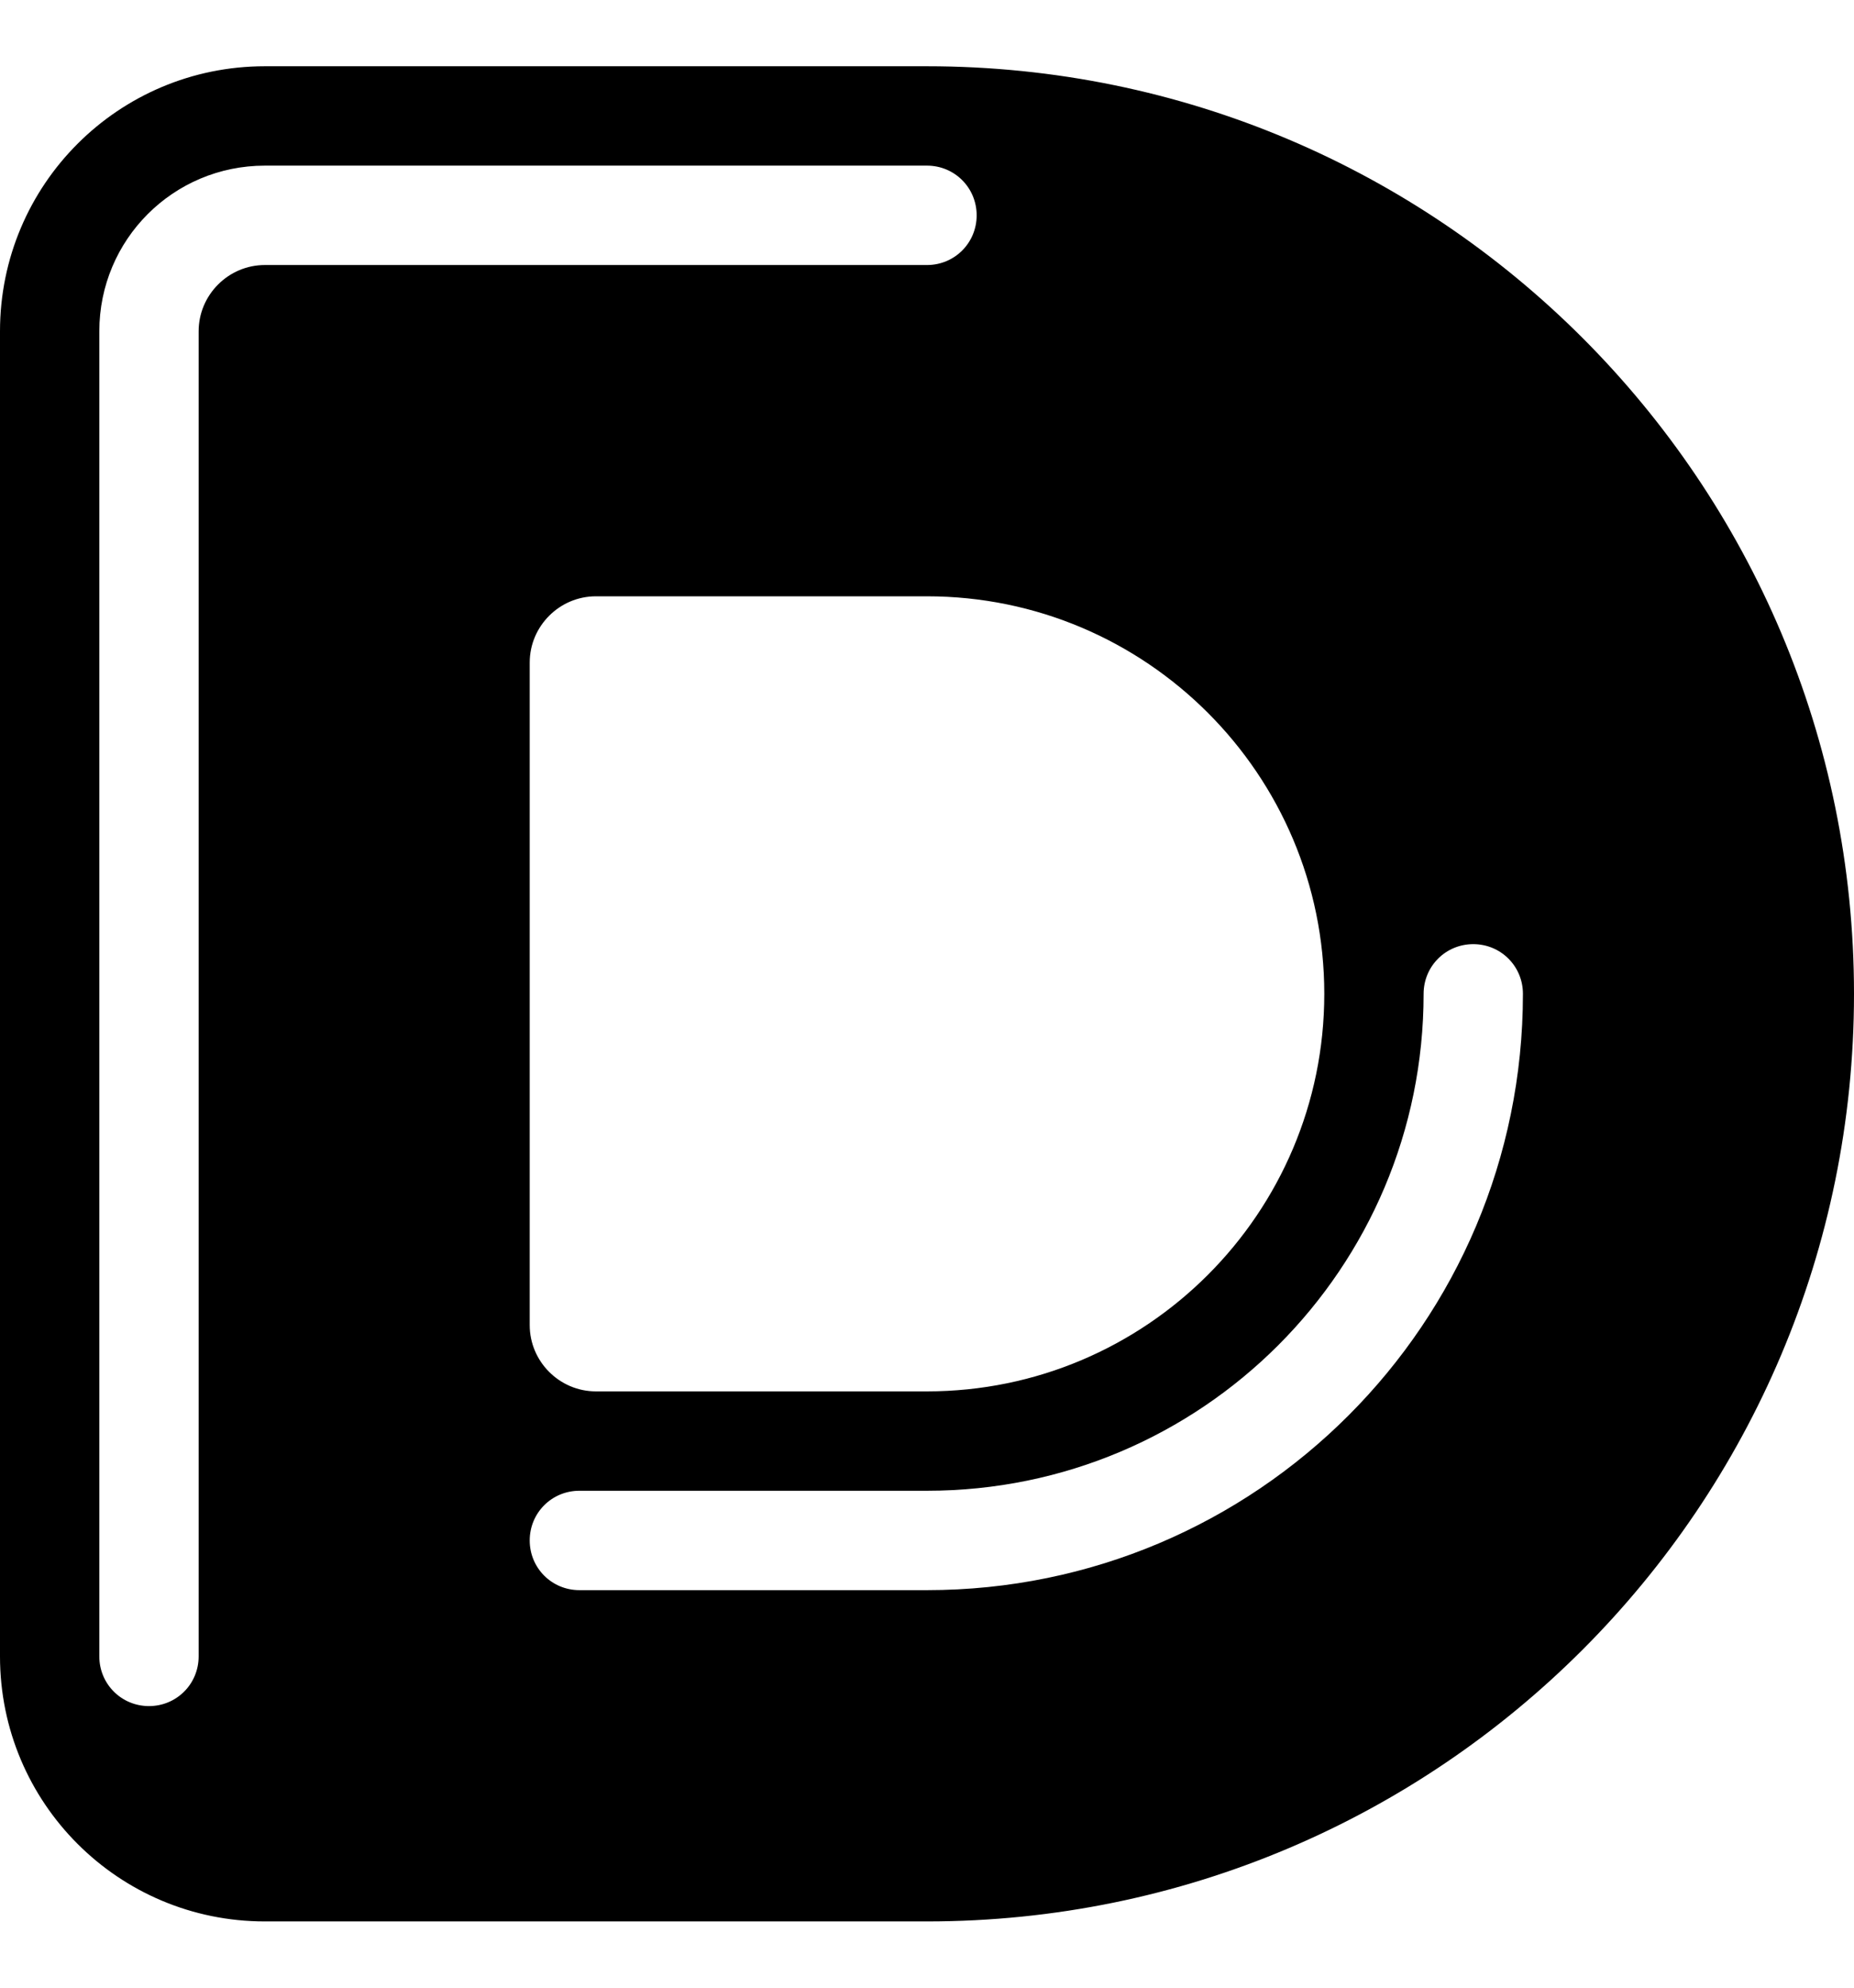 <svg xmlns="http://www.w3.org/2000/svg" viewBox="0 0 504 540"><!--! Font Awesome Pro 7.0.0 by @fontawesome - https://fontawesome.com License - https://fontawesome.com/license (Commercial License) Copyright 2025 Fonticons, Inc. --><path fill="currentColor" d="M72 18C32.2 18 0 50.2 0 90L0 450c0 39.8 32.2 72 72 72l180 0c139.2 0 252-112.8 252-252S391.2 18 252 18L72 18zm72 162c0-9.9 8.1-18 18-18l90 0c59.6 0 108 48.4 108 108S311.6 378 252 378l-90 0c-9.9 0-18-8.1-18-18l0-180zM54 90l0 360c0 7.5-6 13.5-13.5 13.5S27 457.5 27 450L27 90c0-24.9 20.1-45 45-45l180 0c7.5 0 13.5 6 13.5 13.5S259.5 72 252 72L72 72c-9.9 0-18 8.1-18 18zM414 270c0 89.5-72.5 162-162 162l-94.5 0c-7.5 0-13.5-6-13.5-13.5s6-13.5 13.5-13.5l94.5 0c74.6 0 135-60.4 135-135 0-7.5 6-13.5 13.5-13.5s13.5 6 13.5 13.5z"/></svg>